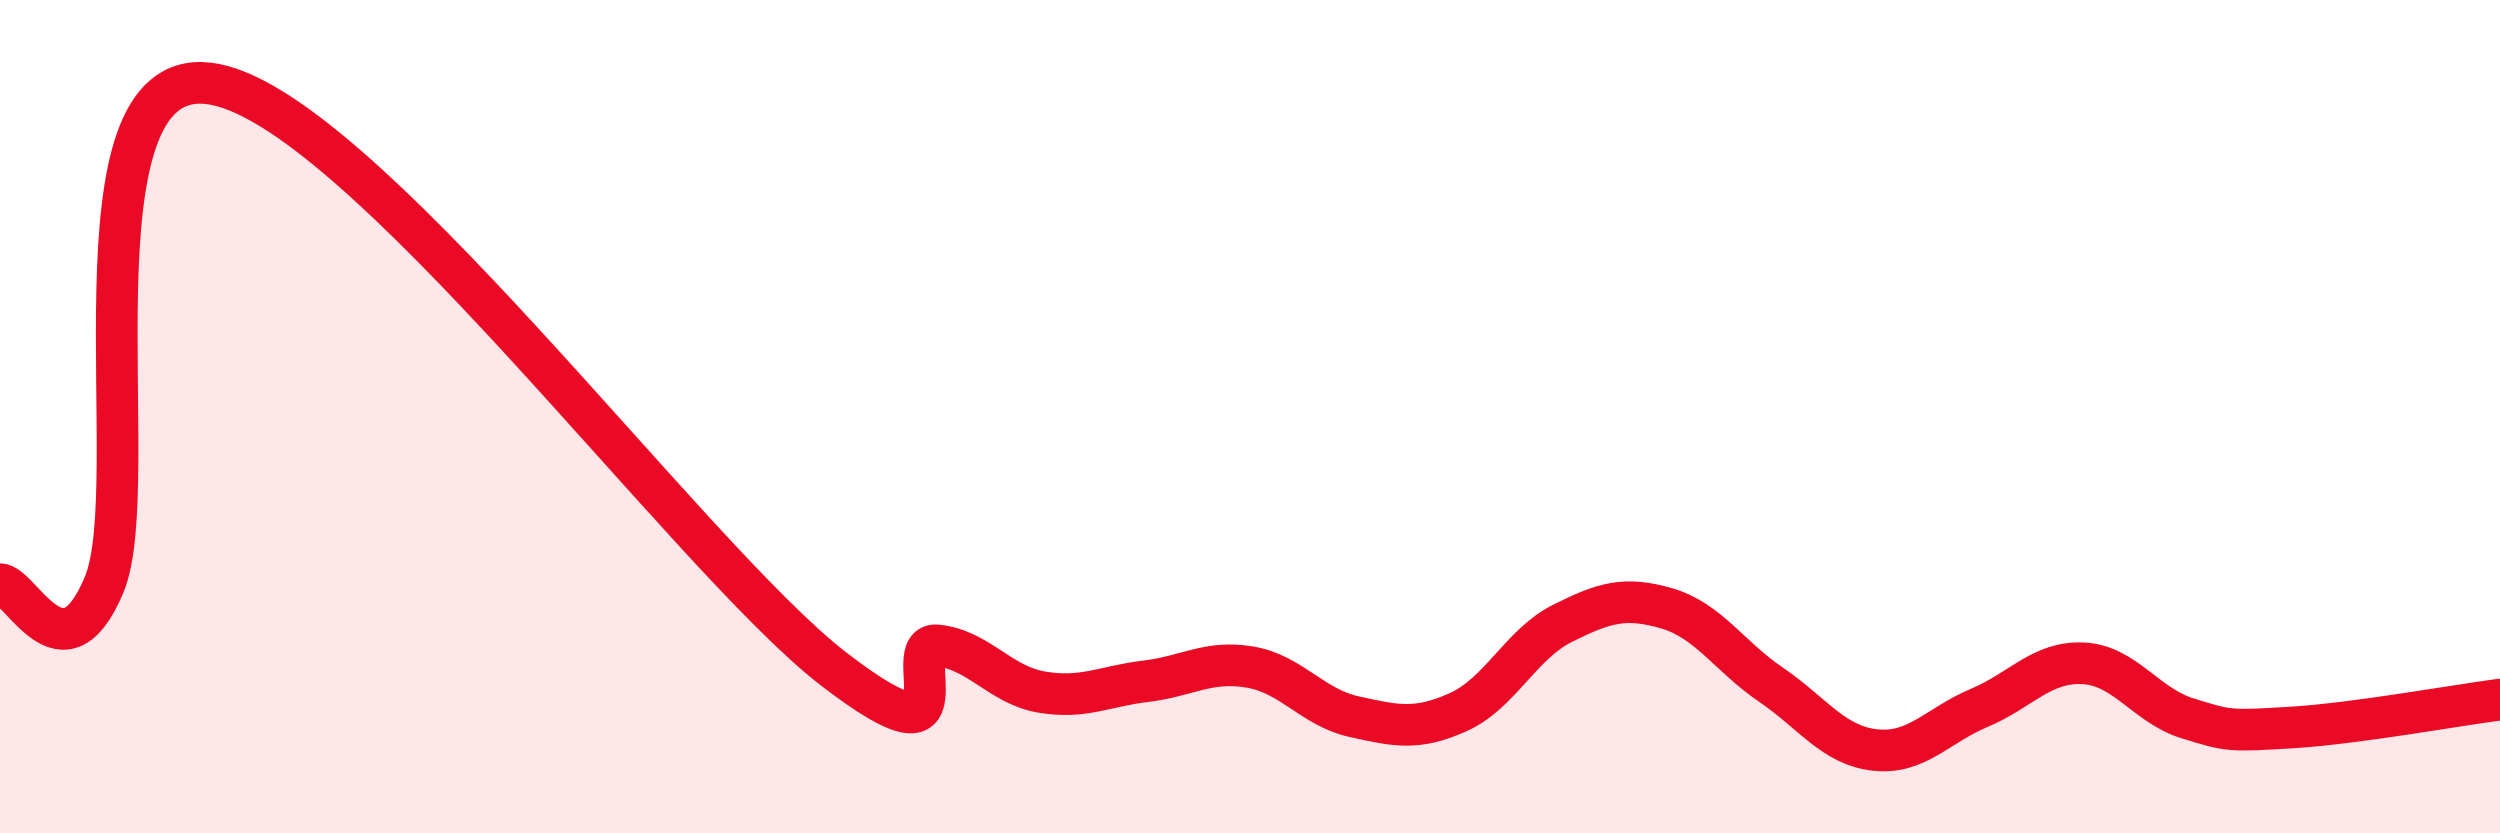 
    <svg width="60" height="20" viewBox="0 0 60 20" xmlns="http://www.w3.org/2000/svg">
      <path
        d="M 0,14.02 C 0.5,14.02 1.5,16.43 2.5,14.03 C 3.5,11.63 1.5,1.6 5,2 C 8.5,2.4 16.5,13.35 20,16.05 C 23.5,18.75 21.5,15.38 22.5,15.49 C 23.5,15.6 24,16.44 25,16.61 C 26,16.78 26.5,16.47 27.5,16.35 C 28.5,16.23 29,15.84 30,16.01 C 31,16.18 31.5,16.98 32.5,17.2 C 33.5,17.42 34,17.54 35,17.09 C 36,16.64 36.5,15.46 37.5,14.96 C 38.5,14.46 39,14.31 40,14.6 C 41,14.89 41.5,15.75 42.5,16.43 C 43.5,17.11 44,17.89 45,18 C 46,18.11 46.5,17.41 47.5,16.99 C 48.5,16.57 49,15.87 50,15.92 C 51,15.97 51.5,16.93 52.5,17.24 C 53.5,17.55 53.5,17.55 55,17.46 C 56.5,17.37 59,16.92 60,16.79L60 20L0 20Z"
        fill="#EB0A25"
        opacity="0.1"
        stroke-linecap="round"
        stroke-linejoin="round"
      />
      <path
        d="M 0,14.02 C 0.5,14.02 1.5,16.43 2.5,14.03 C 3.5,11.63 1.5,1.6 5,2 C 8.5,2.4 16.5,13.35 20,16.05 C 23.5,18.75 21.5,15.38 22.5,15.49 C 23.5,15.6 24,16.44 25,16.61 C 26,16.78 26.5,16.47 27.5,16.35 C 28.5,16.23 29,15.84 30,16.01 C 31,16.18 31.5,16.98 32.5,17.2 C 33.5,17.42 34,17.54 35,17.09 C 36,16.64 36.5,15.46 37.5,14.96 C 38.5,14.46 39,14.31 40,14.6 C 41,14.89 41.5,15.75 42.5,16.43 C 43.5,17.11 44,17.89 45,18 C 46,18.11 46.5,17.41 47.5,16.99 C 48.5,16.57 49,15.87 50,15.92 C 51,15.97 51.5,16.93 52.5,17.24 C 53.5,17.55 53.5,17.55 55,17.46 C 56.5,17.37 59,16.92 60,16.79"
        stroke="#EB0A25"
        stroke-width="1"
        fill="none"
        stroke-linecap="round"
        stroke-linejoin="round"
      />
    </svg>
  